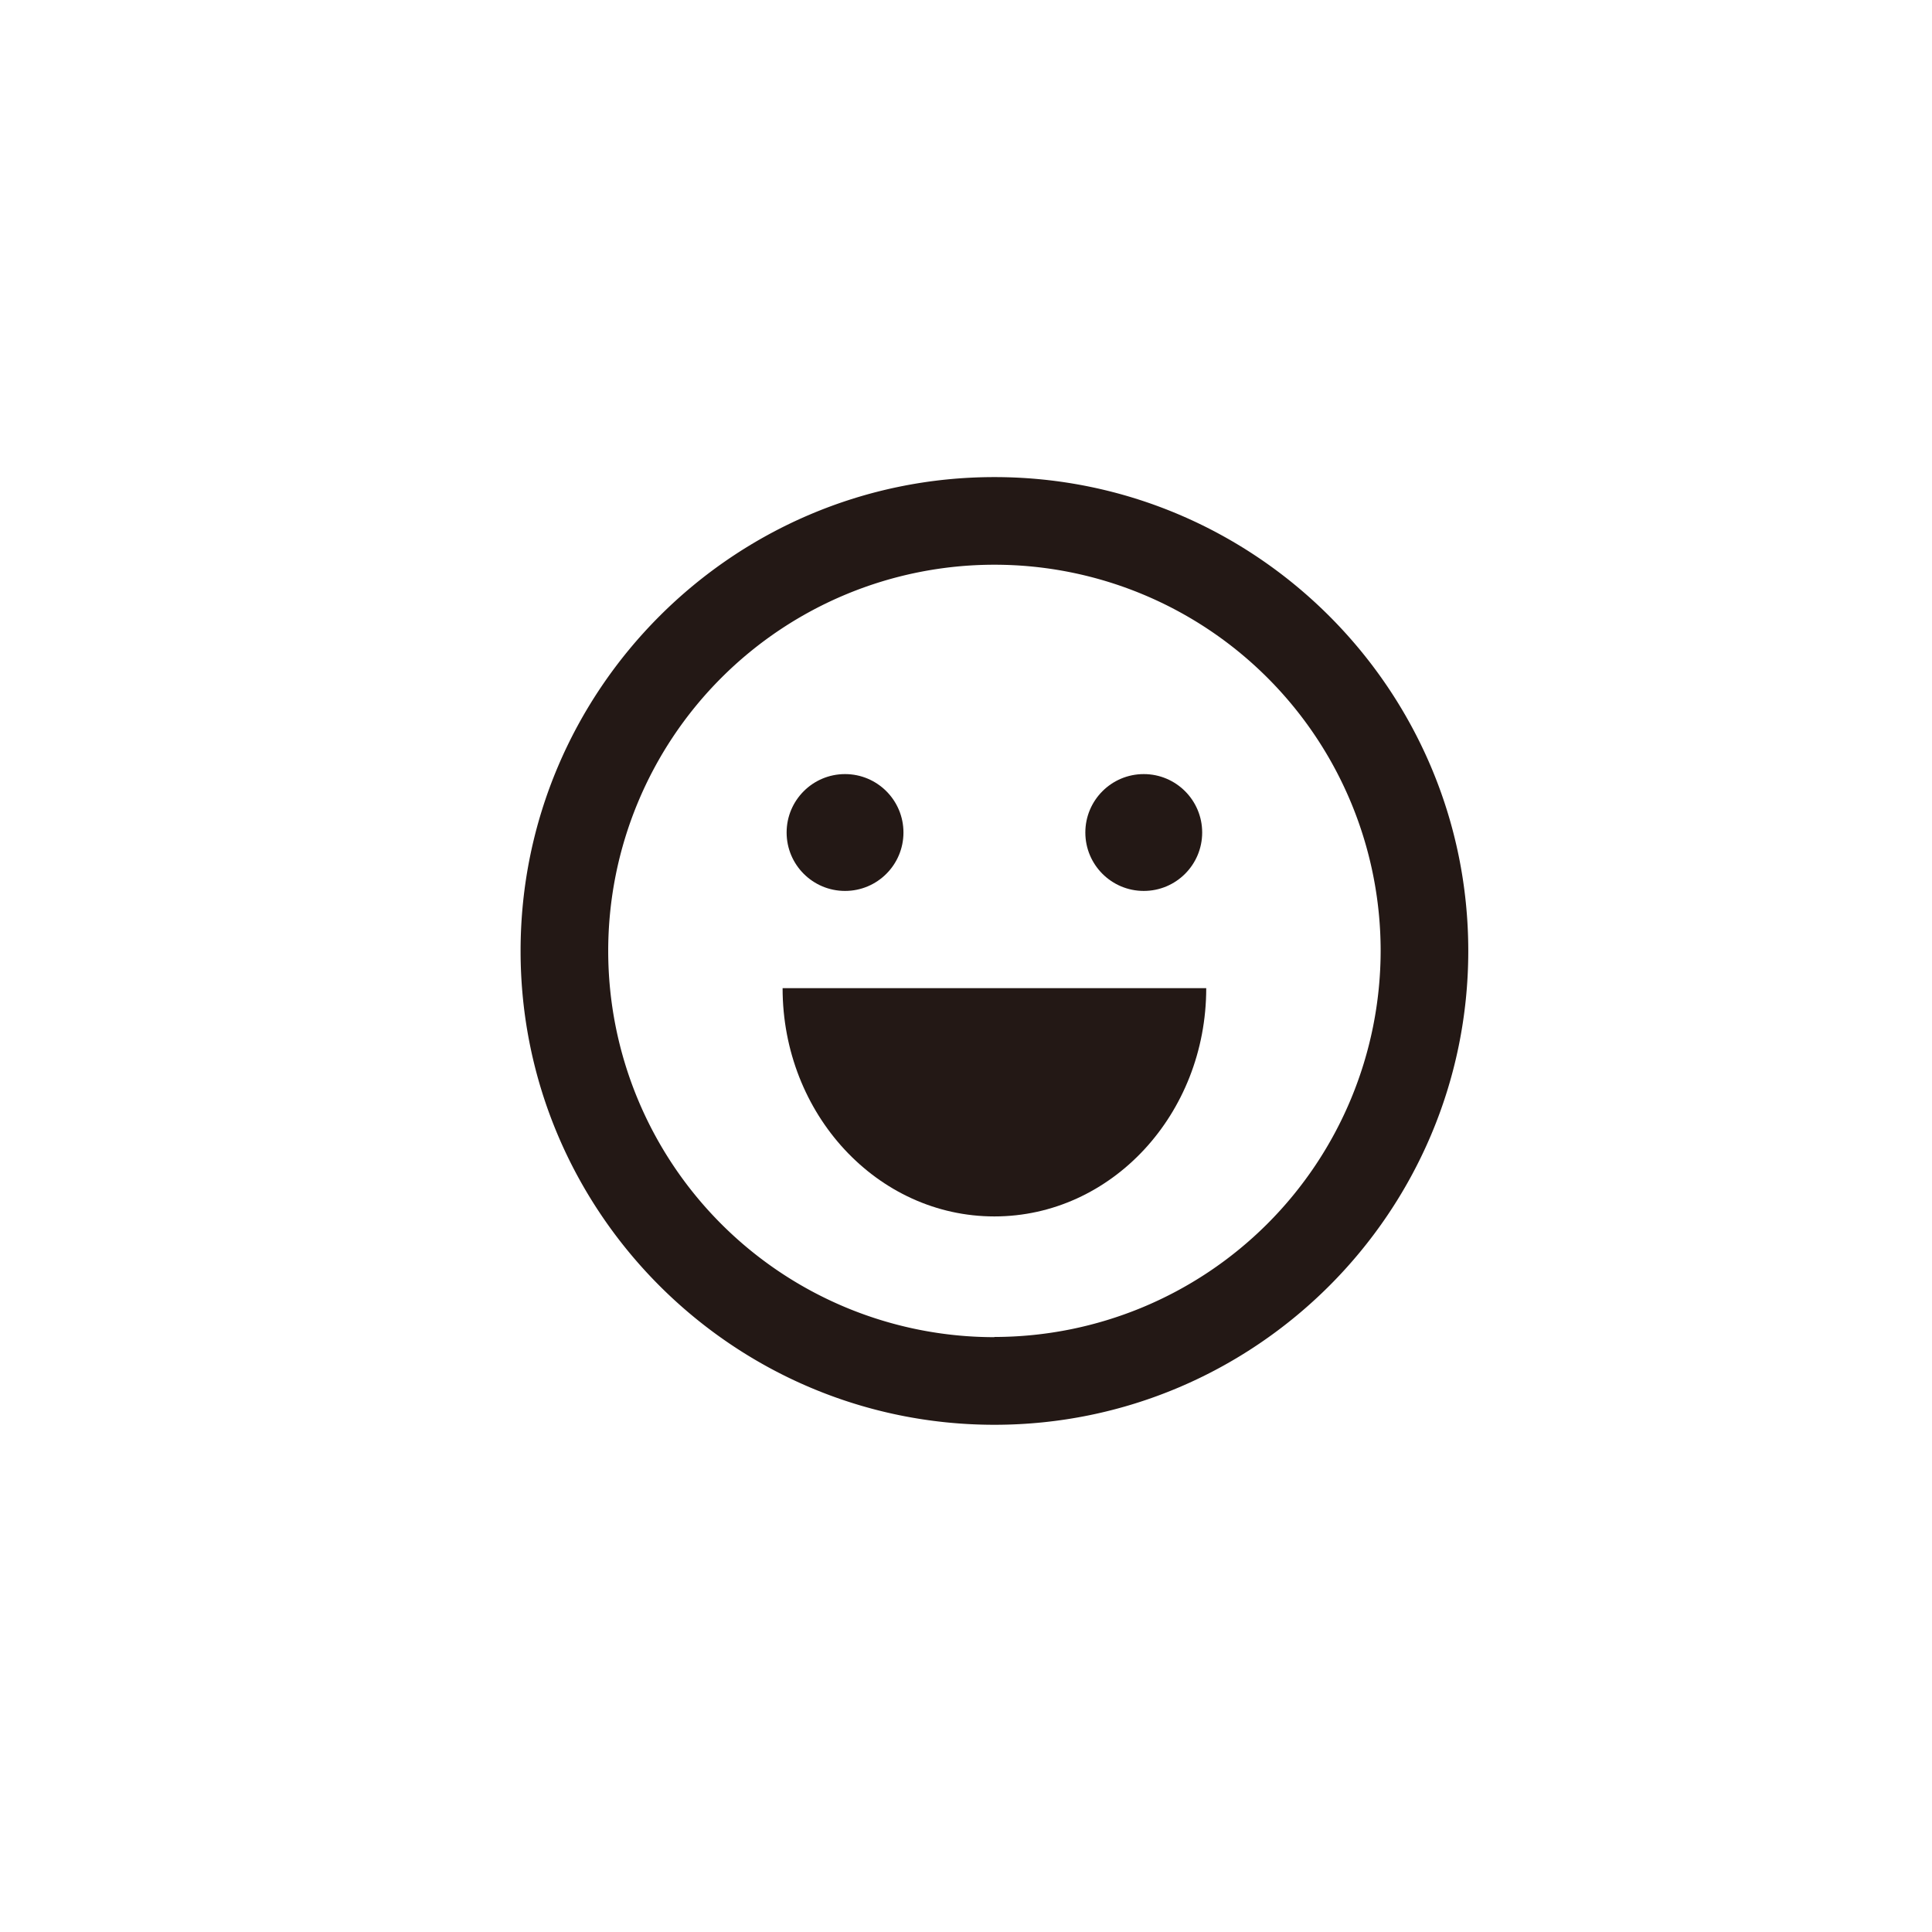 <svg id="レイヤー_1" data-name="レイヤー 1" xmlns="http://www.w3.org/2000/svg" viewBox="0 0 595.28 595.28"><defs><style>.cls-1{fill:#231815;}</style></defs><circle class="cls-1" cx="352.41" cy="256.51" r="18"/><circle class="cls-1" cx="260.37" cy="256.51" r="18"/><path class="cls-1" d="M306.39,374.8c36.07,0,65.27-31.51,65.27-70.33H241.13C241.13,343.29,270.32,374.8,306.39,374.8Z"/><path class="cls-1" d="M306.4,147c-80.46,0-146,65.52-146,146s65.51,146,146,146,146-65.52,146-146S386.86,147,306.4,147Zm0,265a119,119,0,1,1,119-119A119.11,119.11,0,0,1,306.4,411.94Z"/></svg>